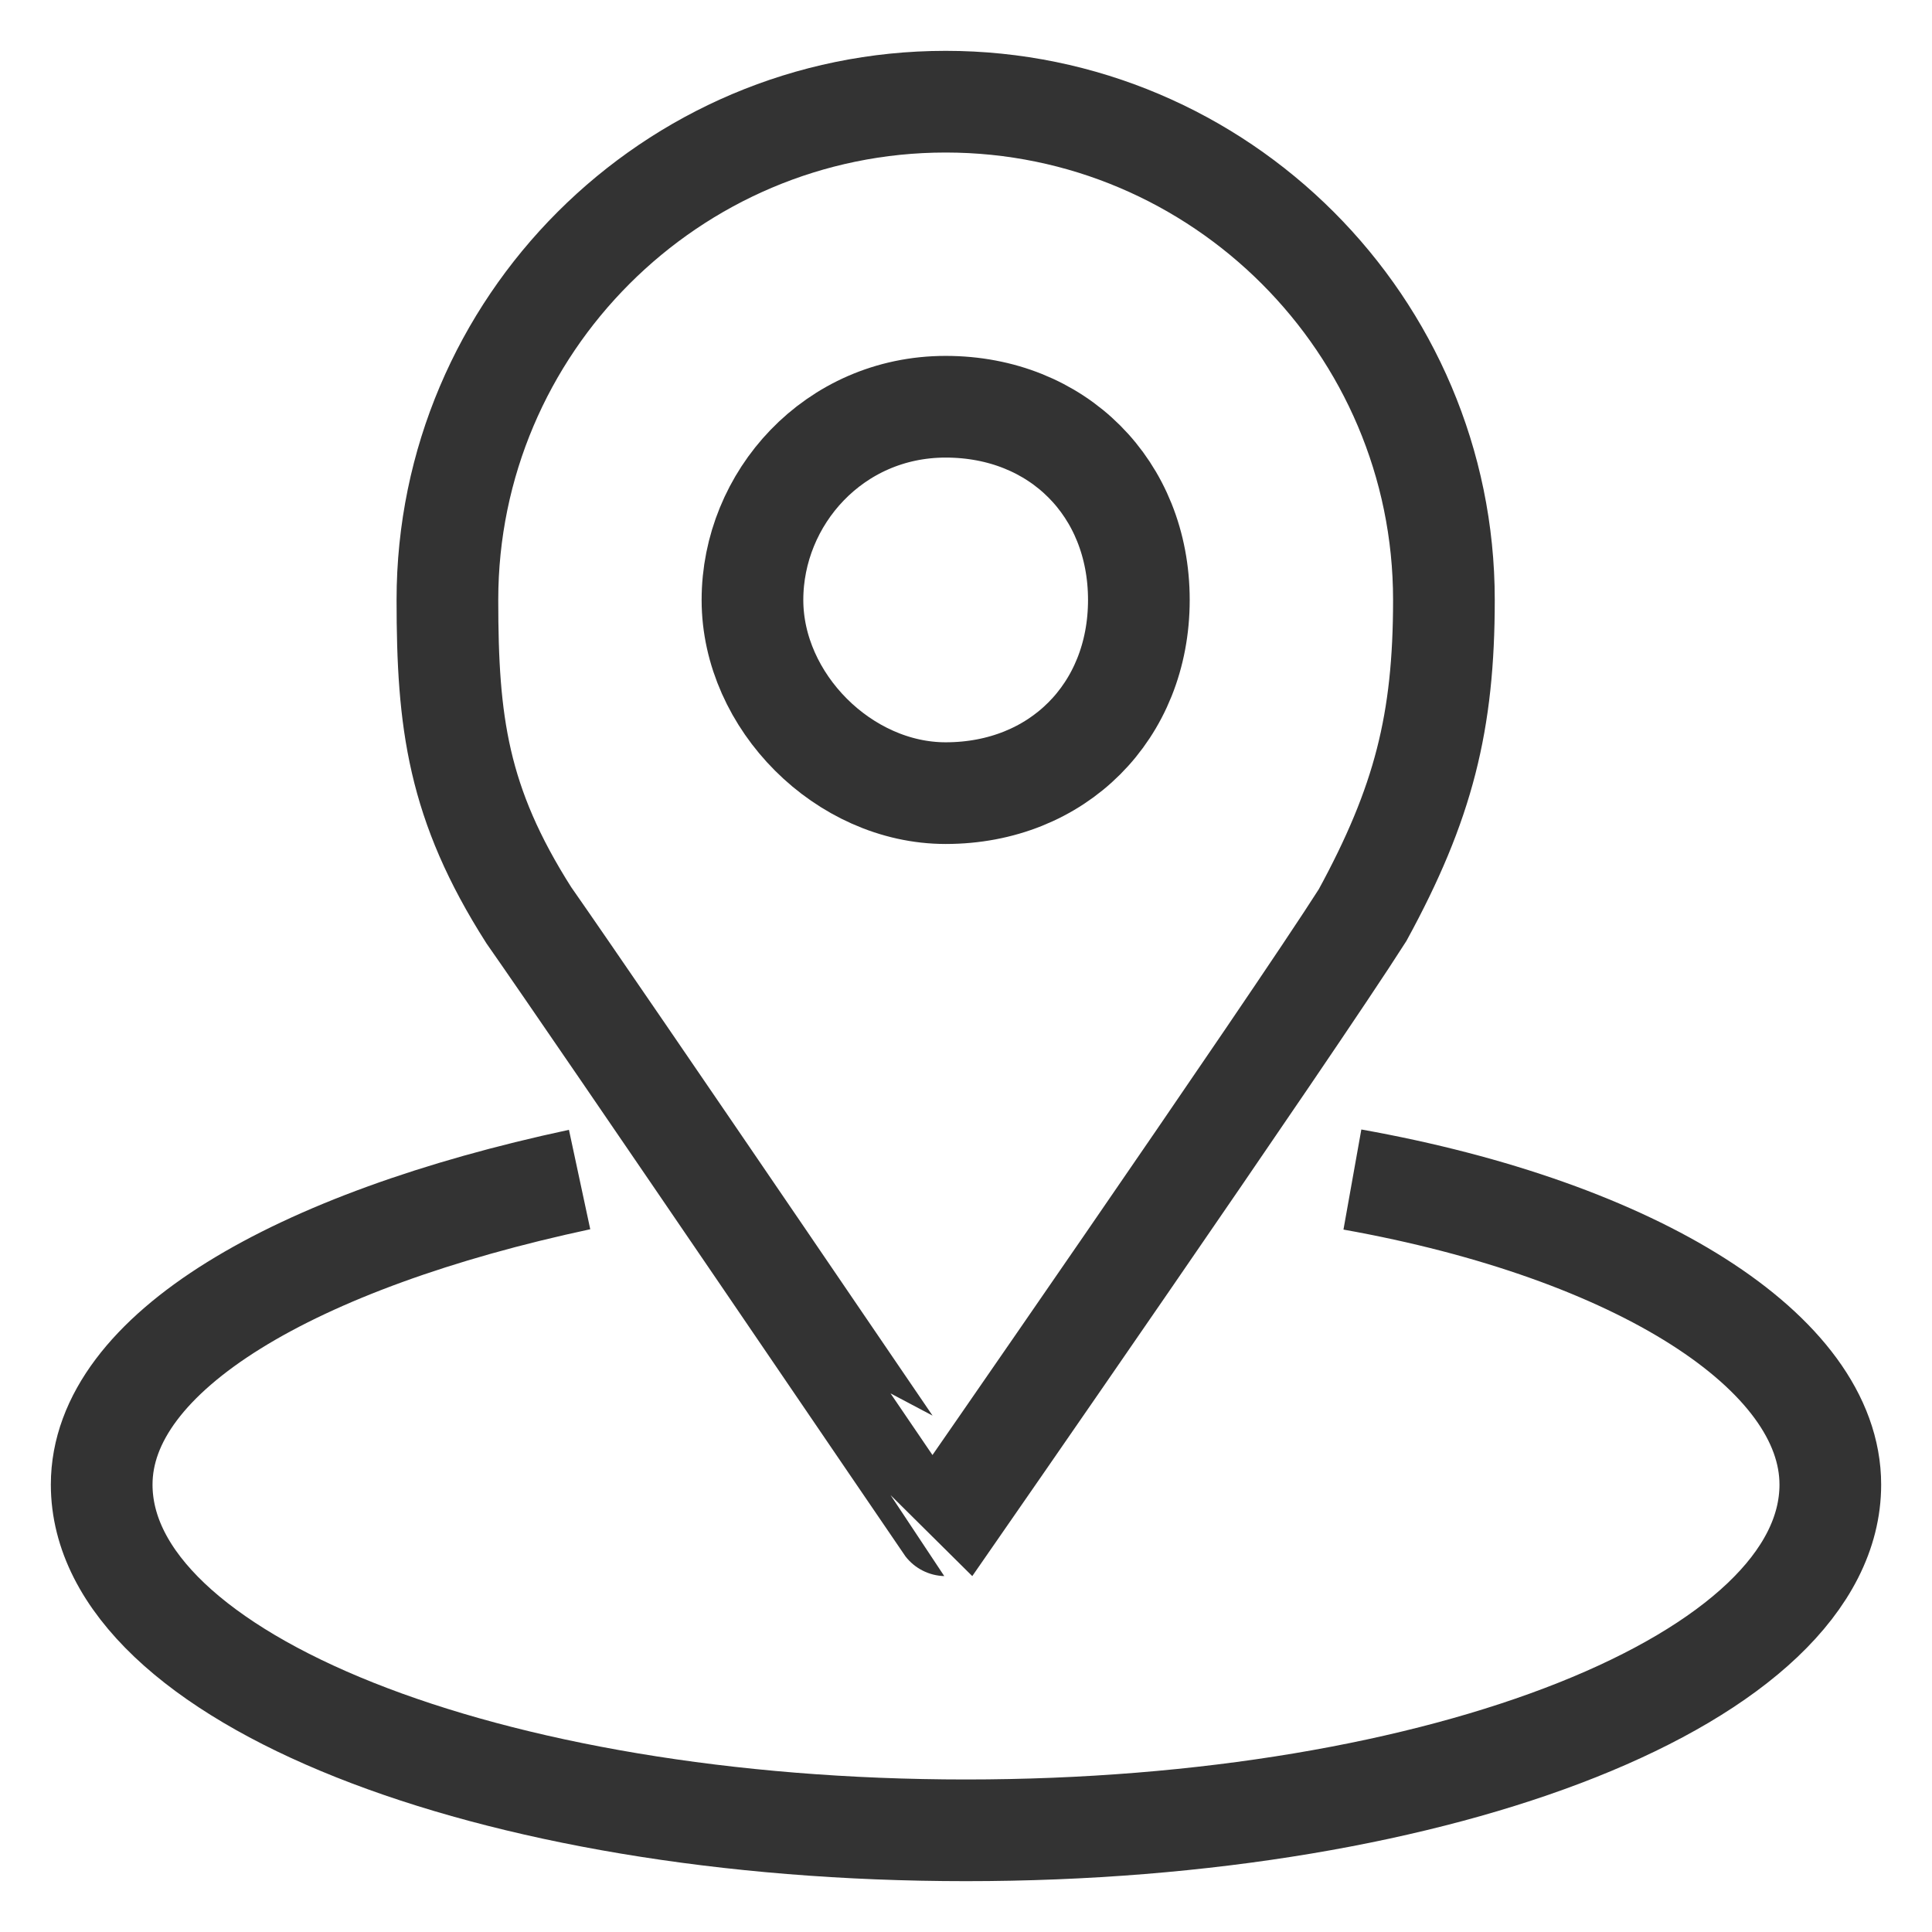 <?xml version="1.0" encoding="utf-8"?>
<!-- Generator: Adobe Illustrator 26.0.3, SVG Export Plug-In . SVG Version: 6.00 Build 0)  -->
<svg version="1.1" id="Layer_1" xmlns="http://www.w3.org/2000/svg" xmlns:xlink="http://www.w3.org/1999/xlink" x="0px" y="0px"
	 viewBox="0 0 19 19" style="enable-background:new 0 0 19 19;" xml:space="preserve">
<style type="text/css">
	.st0{opacity:0.8;}
	.st1{fill:none;stroke:#000000;stroke-miterlimit:10;}
</style>
<g class="st0">
	<path class="st1" d="M5.7,11.6c-2.8,0.6-4.7,1.7-4.7,3C1,16.5,4.8,18,9.5,18c4.7,0,8.5-1.5,8.5-3.4c0-1.3-1.9-2.5-4.7-3 M9.3,4
		C9.3,4,9.3,4,9.3,4c1.1,0,1.9,0.8,1.9,1.9s-0.8,1.9-1.9,1.9c0,0,0,0,0,0c0,0,0,0,0,0c-1,0-1.9-0.9-1.9-1.9S8.2,4,9.3,4z"/>
	<path class="st1" d="M9.3,1c2.7,0,4.9,2.2,4.9,4.9c0,1.2-0.2,2-0.8,3.1c-0.7,1.1-4.1,6-4.1,6S5.9,10,5.2,9C4.5,7.9,4.4,7.1,4.4,5.9
		C4.4,3.2,6.6,1,9.3,1z"/>
</g>
</svg>
